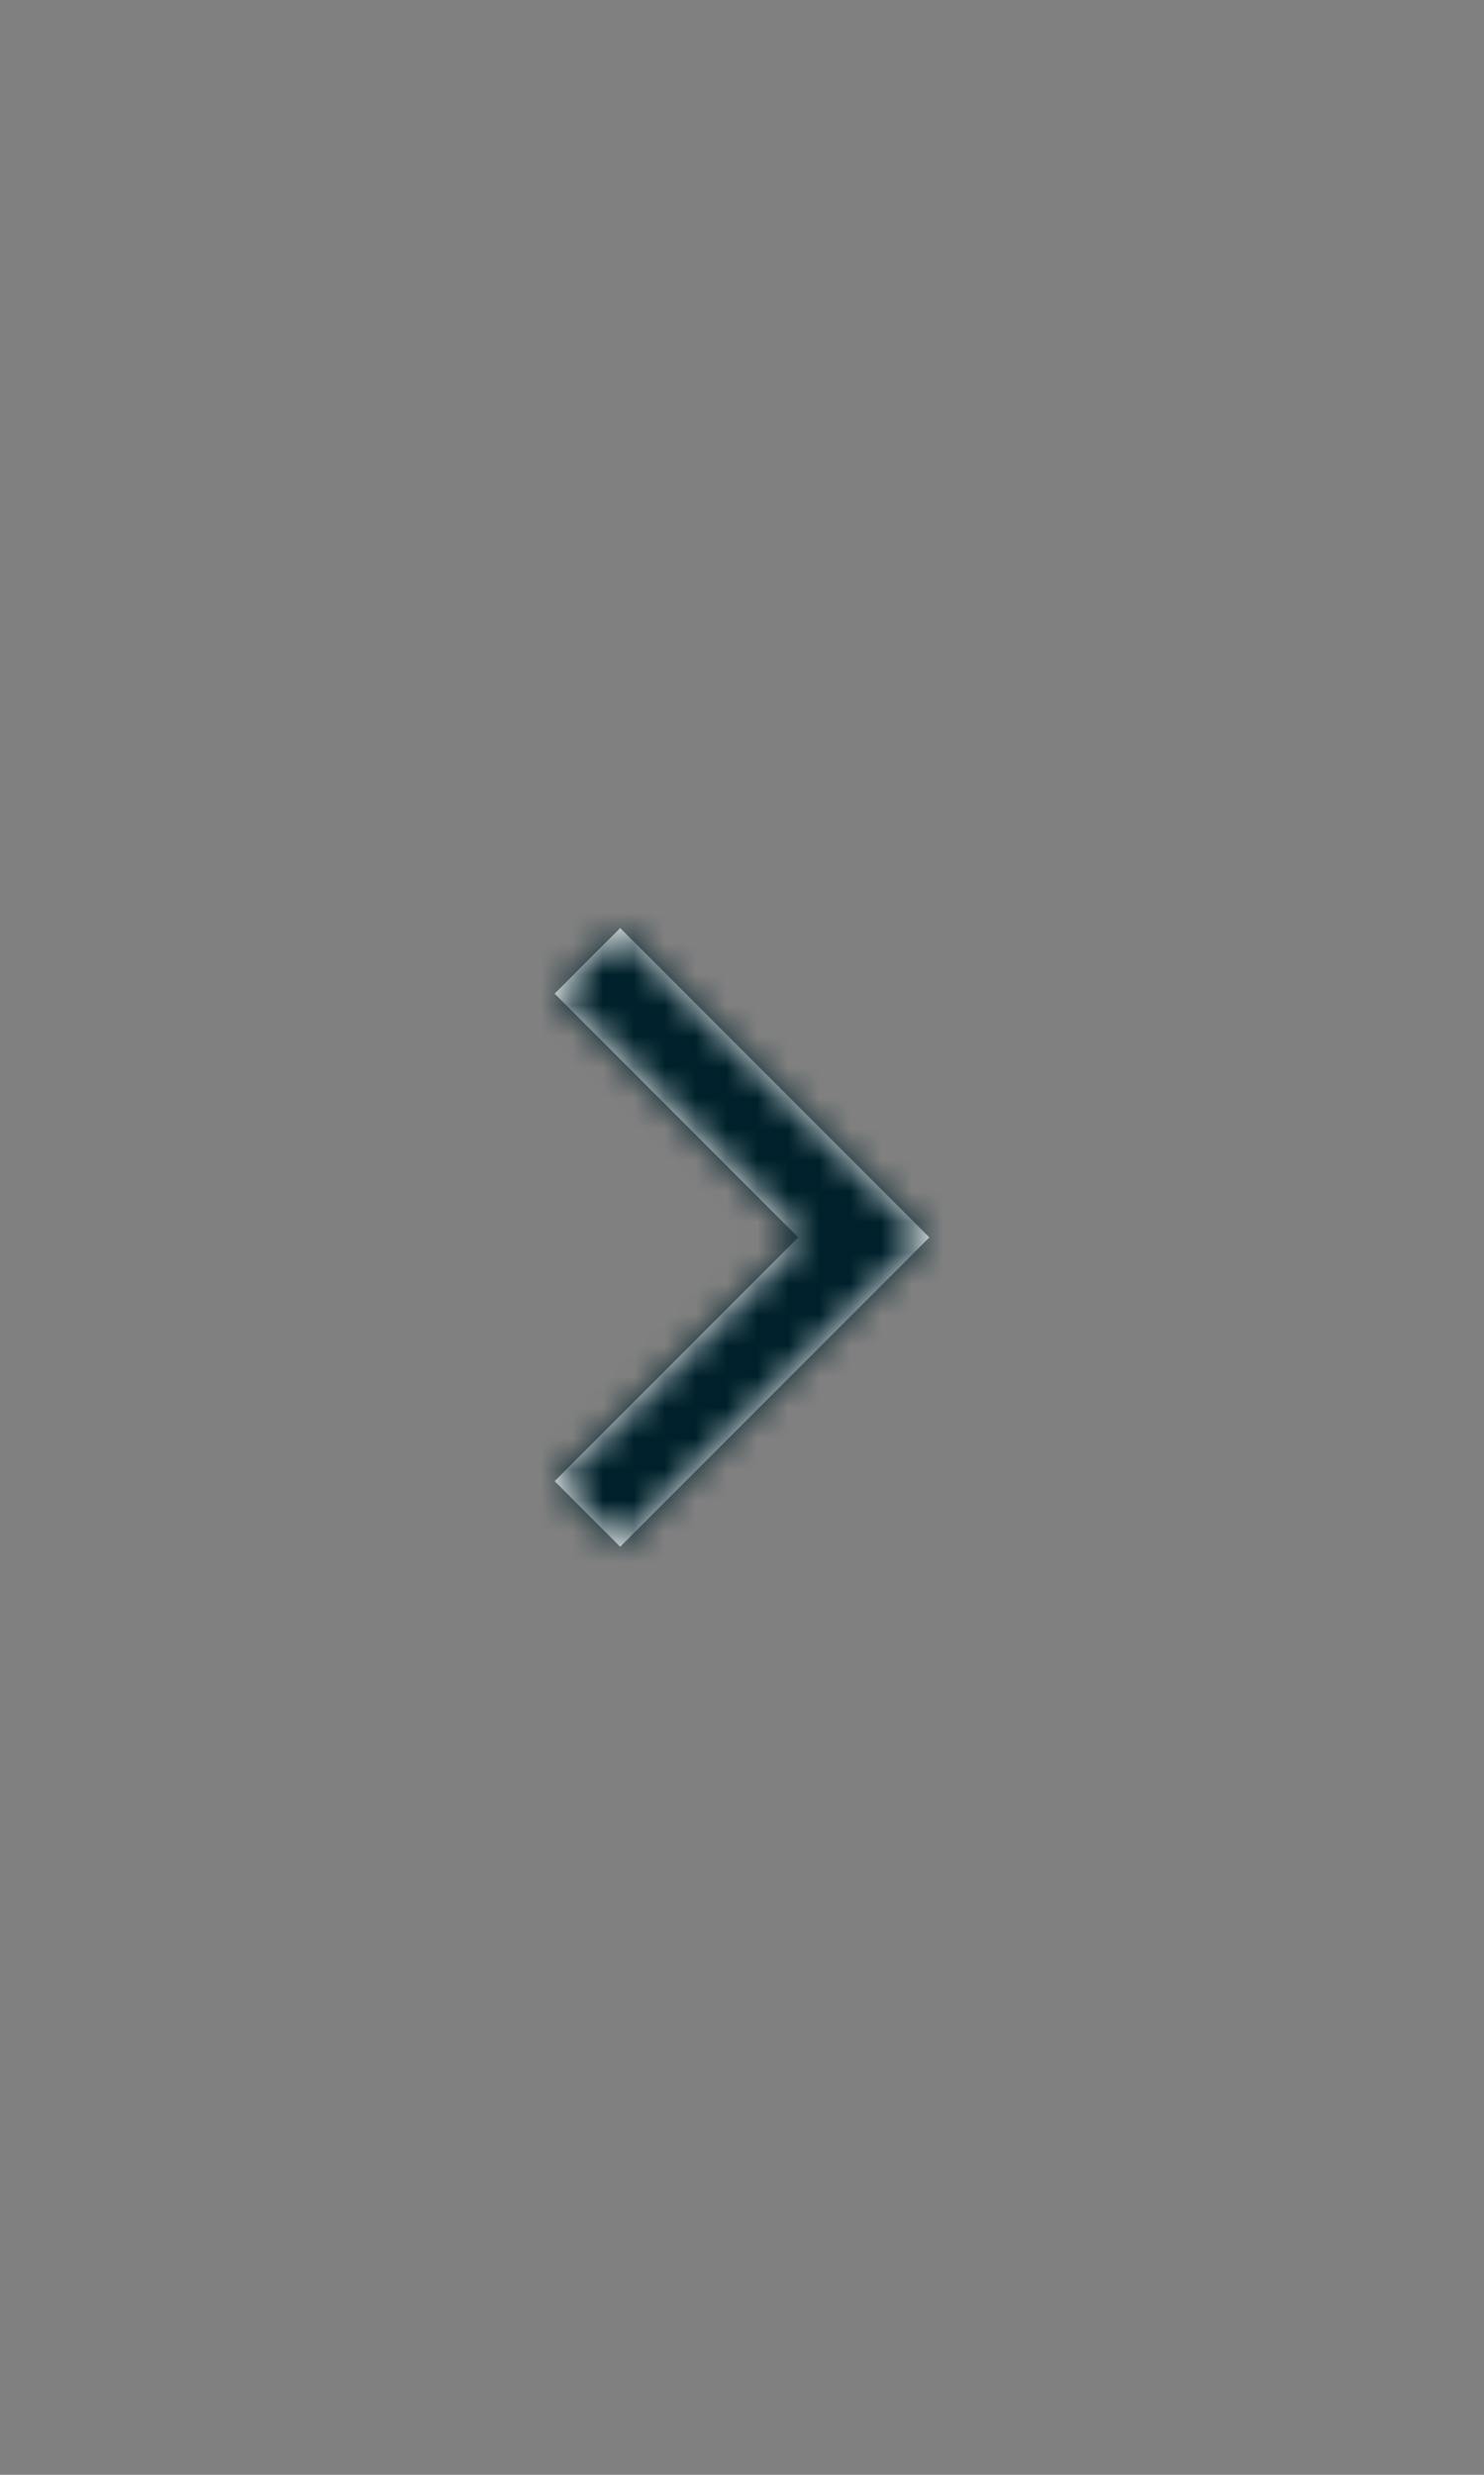 <svg xmlns="http://www.w3.org/2000/svg" width="48" height="80" viewBox="0 0 48 80" fill="none">
  <rect x="0" y="0" width="48" height="80" fill="#808080" stroke="none"/>
  <mask id="path-1-inside-1_5075_1798" fill="white">
    <path d="M17.94 32.12L25.82 40L17.94 47.88L20.06 50L30.06 40L20.06 30L17.94 32.12Z"/>
  </mask>
  <path d="M17.94 32.12L25.82 40L17.94 47.88L20.06 50L30.06 40L20.06 30L17.94 32.12Z" fill="white"/>
  <path d="M17.94 32.12L12.578 26.759L7.217 32.12L12.578 37.482L17.94 32.12ZM25.82 40L31.182 45.362L36.543 40L31.182 34.639L25.82 40ZM17.94 47.88L12.578 42.519L7.217 47.88L12.578 53.242L17.94 47.88ZM20.06 50L14.698 55.362L20.06 60.723L25.422 55.362L20.06 50ZM30.06 40L35.422 45.362L40.783 40L35.422 34.639L30.06 40ZM20.06 30L25.422 24.639L20.06 19.277L14.698 24.639L20.06 30ZM12.578 37.482L20.458 45.362L31.182 34.639L23.302 26.759L12.578 37.482ZM20.458 34.639L12.578 42.519L23.302 53.242L31.182 45.362L20.458 34.639ZM12.578 53.242L14.698 55.362L25.422 44.639L23.302 42.519L12.578 53.242ZM25.422 55.362L35.422 45.362L24.698 34.639L14.698 44.639L25.422 55.362ZM35.422 34.639L25.422 24.639L14.698 35.362L24.698 45.362L35.422 34.639ZM14.698 24.639L12.578 26.759L23.302 37.482L25.422 35.362L14.698 24.639Z" fill="#00212B" mask="url(#path-1-inside-1_5075_1798)"/>
</svg>